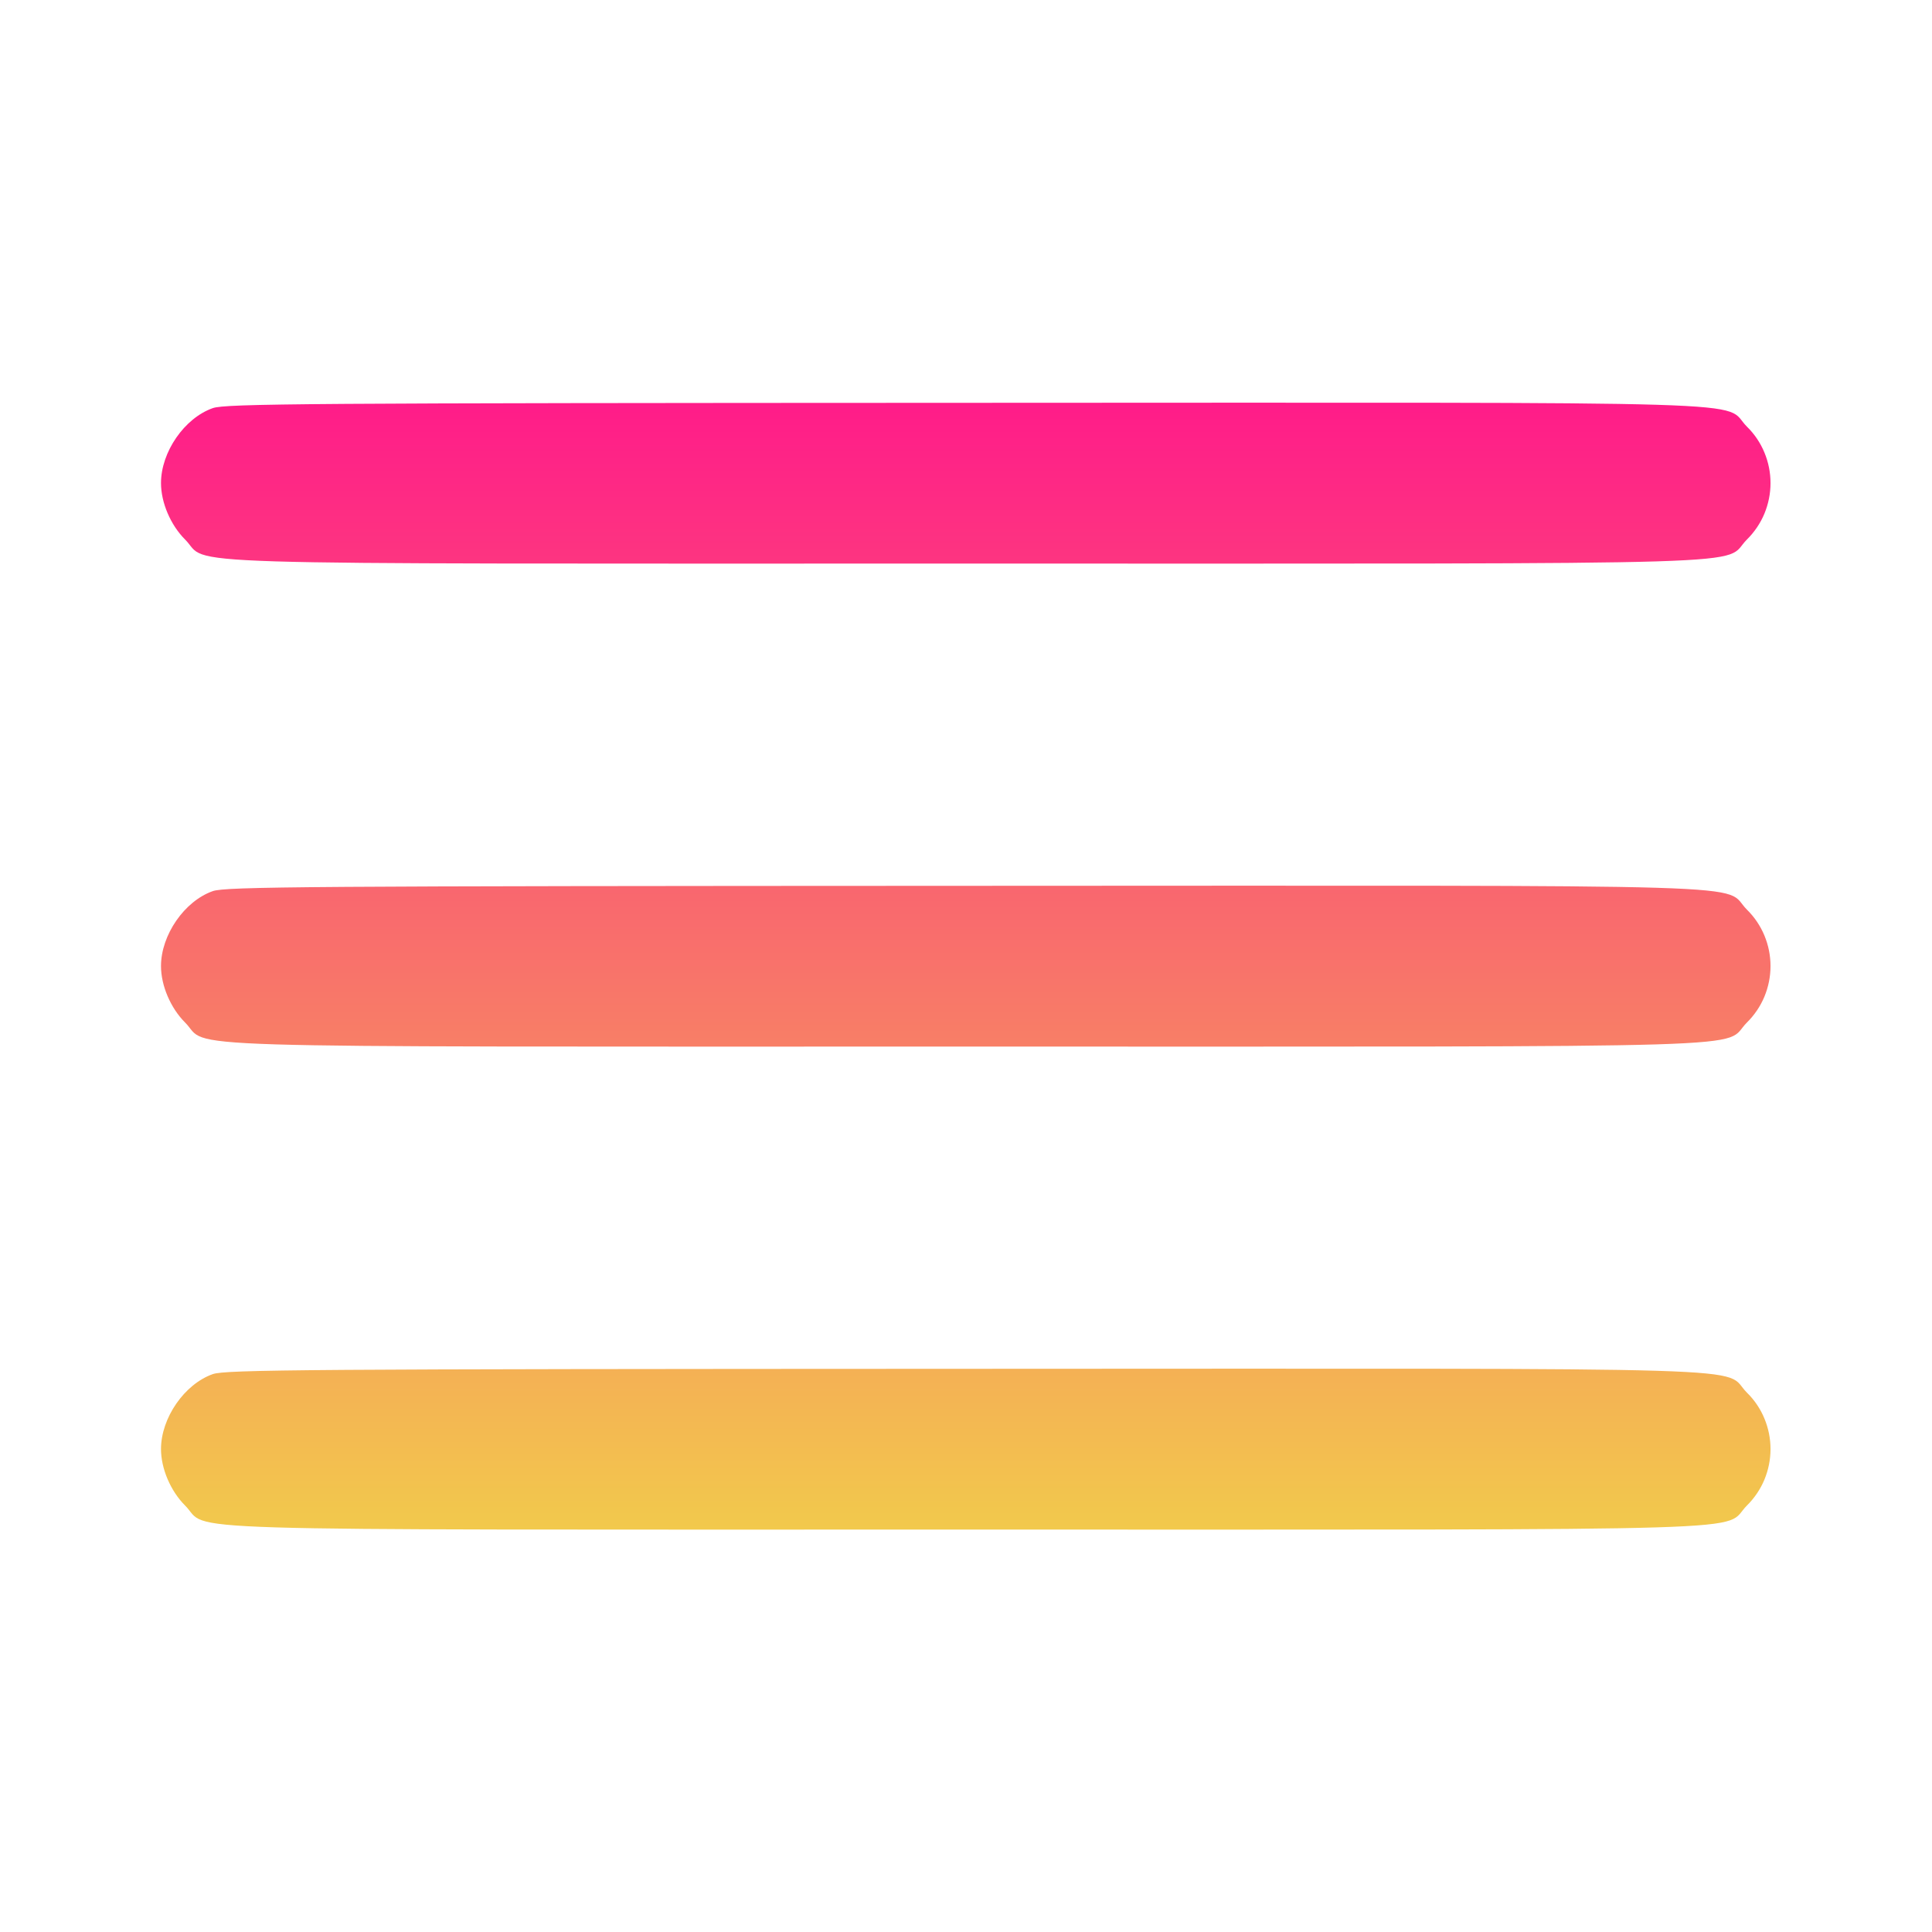 <!-- <svg xmlns="http://www.w3.org/2000/svg" xmlns:xlink="http://www.w3.org/1999/xlink" width="60" height="60" viewBox="0 0 60 60">
  <defs>
    <clipPath id="clip-path">
      <rect width="60" height="60" fill="none"/>
    </clipPath>
  </defs>
  <g id="菜单" clip-path="url(#clip-path)">
    <g id="菜单-2" data-name="菜单" transform="translate(-660 -17)">
      <g id="组_46" data-name="组 46" transform="translate(469.698 -171.853)">
        <path id="路径_72" data-name="路径 72" d="M389.72,229.336h34.747a2.691,2.691,0,1,0,0-5.383H389.72a2.691,2.691,0,1,0,0,5.383Zm0,21.466h34.619a2.691,2.691,0,1,0,0-5.383H389.719a2.691,2.691,0,1,0,0,5.383ZM424.467,267H389.72a2.691,2.691,0,1,0,0,5.383h34.747a2.691,2.691,0,1,0,0-5.383Z" transform="translate(-178.591 -29.309)" fill="#f2f2f2"/>
        <path id="路径_73" data-name="路径 73" d="M197.42,197.336m-5.383,0a5.383,5.383,0,1,0,5.383-5.383A5.383,5.383,0,0,0,192.037,197.336Z" fill="#f2f2f2"/>
        <path id="路径_74" data-name="路径 74" d="M197.42,452.17m-5.383,0a5.383,5.383,0,1,0,5.383-5.383A5.383,5.383,0,0,0,192.037,452.17Z" transform="translate(0 -233.401)" fill="#f2f2f2"/>
        <path id="路径_75" data-name="路径 75" d="M197.42,709m-5.383,0a5.383,5.383,0,1,0,5.383-5.383A5.383,5.383,0,0,0,192.037,709Z" transform="translate(0 -468.633)" fill="#f2f2f2"/>
      </g>
    </g>
  </g>
</svg> -->
<svg xmlns="http://www.w3.org/2000/svg" width="24" height="24" viewBox="0 0 24 24" fill="none">
  <path d="M2.643 5.07C2.291 5.194 2 5.615 2 6.001C2 6.243 2.119 6.522 2.299 6.702C2.625 7.028 1.736 7.001 12 7.001C22.264 7.001 21.375 7.028 21.701 6.702C21.794 6.61 21.868 6.501 21.918 6.381C21.968 6.26 21.994 6.131 21.994 6.001C21.994 5.87 21.968 5.741 21.918 5.621C21.868 5.5 21.794 5.391 21.701 5.3C21.375 4.973 22.268 5.001 11.983 5.004C3.791 5.007 2.801 5.014 2.643 5.07ZM2.643 11.07C2.291 11.194 2 11.615 2 12.001C2 12.243 2.119 12.522 2.299 12.702C2.625 13.028 1.736 13.001 12 13.001C22.264 13.001 21.375 13.028 21.701 12.702C21.794 12.61 21.868 12.501 21.918 12.381C21.968 12.26 21.994 12.131 21.994 12.001C21.994 11.87 21.968 11.741 21.918 11.621C21.868 11.501 21.794 11.391 21.701 11.3C21.375 10.973 22.268 11.001 11.983 11.004C3.791 11.007 2.801 11.014 2.643 11.07ZM2.643 17.07C2.291 17.194 2 17.615 2 18.001C2 18.243 2.119 18.522 2.299 18.702C2.625 19.028 1.736 19.001 12 19.001C22.264 19.001 21.375 19.028 21.701 18.702C21.794 18.61 21.868 18.501 21.918 18.381C21.968 18.26 21.994 18.131 21.994 18.001C21.994 17.87 21.968 17.741 21.918 17.621C21.868 17.5 21.794 17.391 21.701 17.3C21.375 16.973 22.268 17.001 11.983 17.004C3.791 17.007 2.801 17.014 2.643 17.07Z" fill="url(#paint0_linear_5791_7882)"/>
  <defs>
    <linearGradient id="paint0_linear_5791_7882" x1="11.997" y1="5.002" x2="11.997" y2="19.001" gradientUnits="userSpaceOnUse">
      <stop stop-color="#FF1C89"/>
      <stop offset="1" stop-color="#F2C94C"/>
    </linearGradient>
  </defs>
</svg>